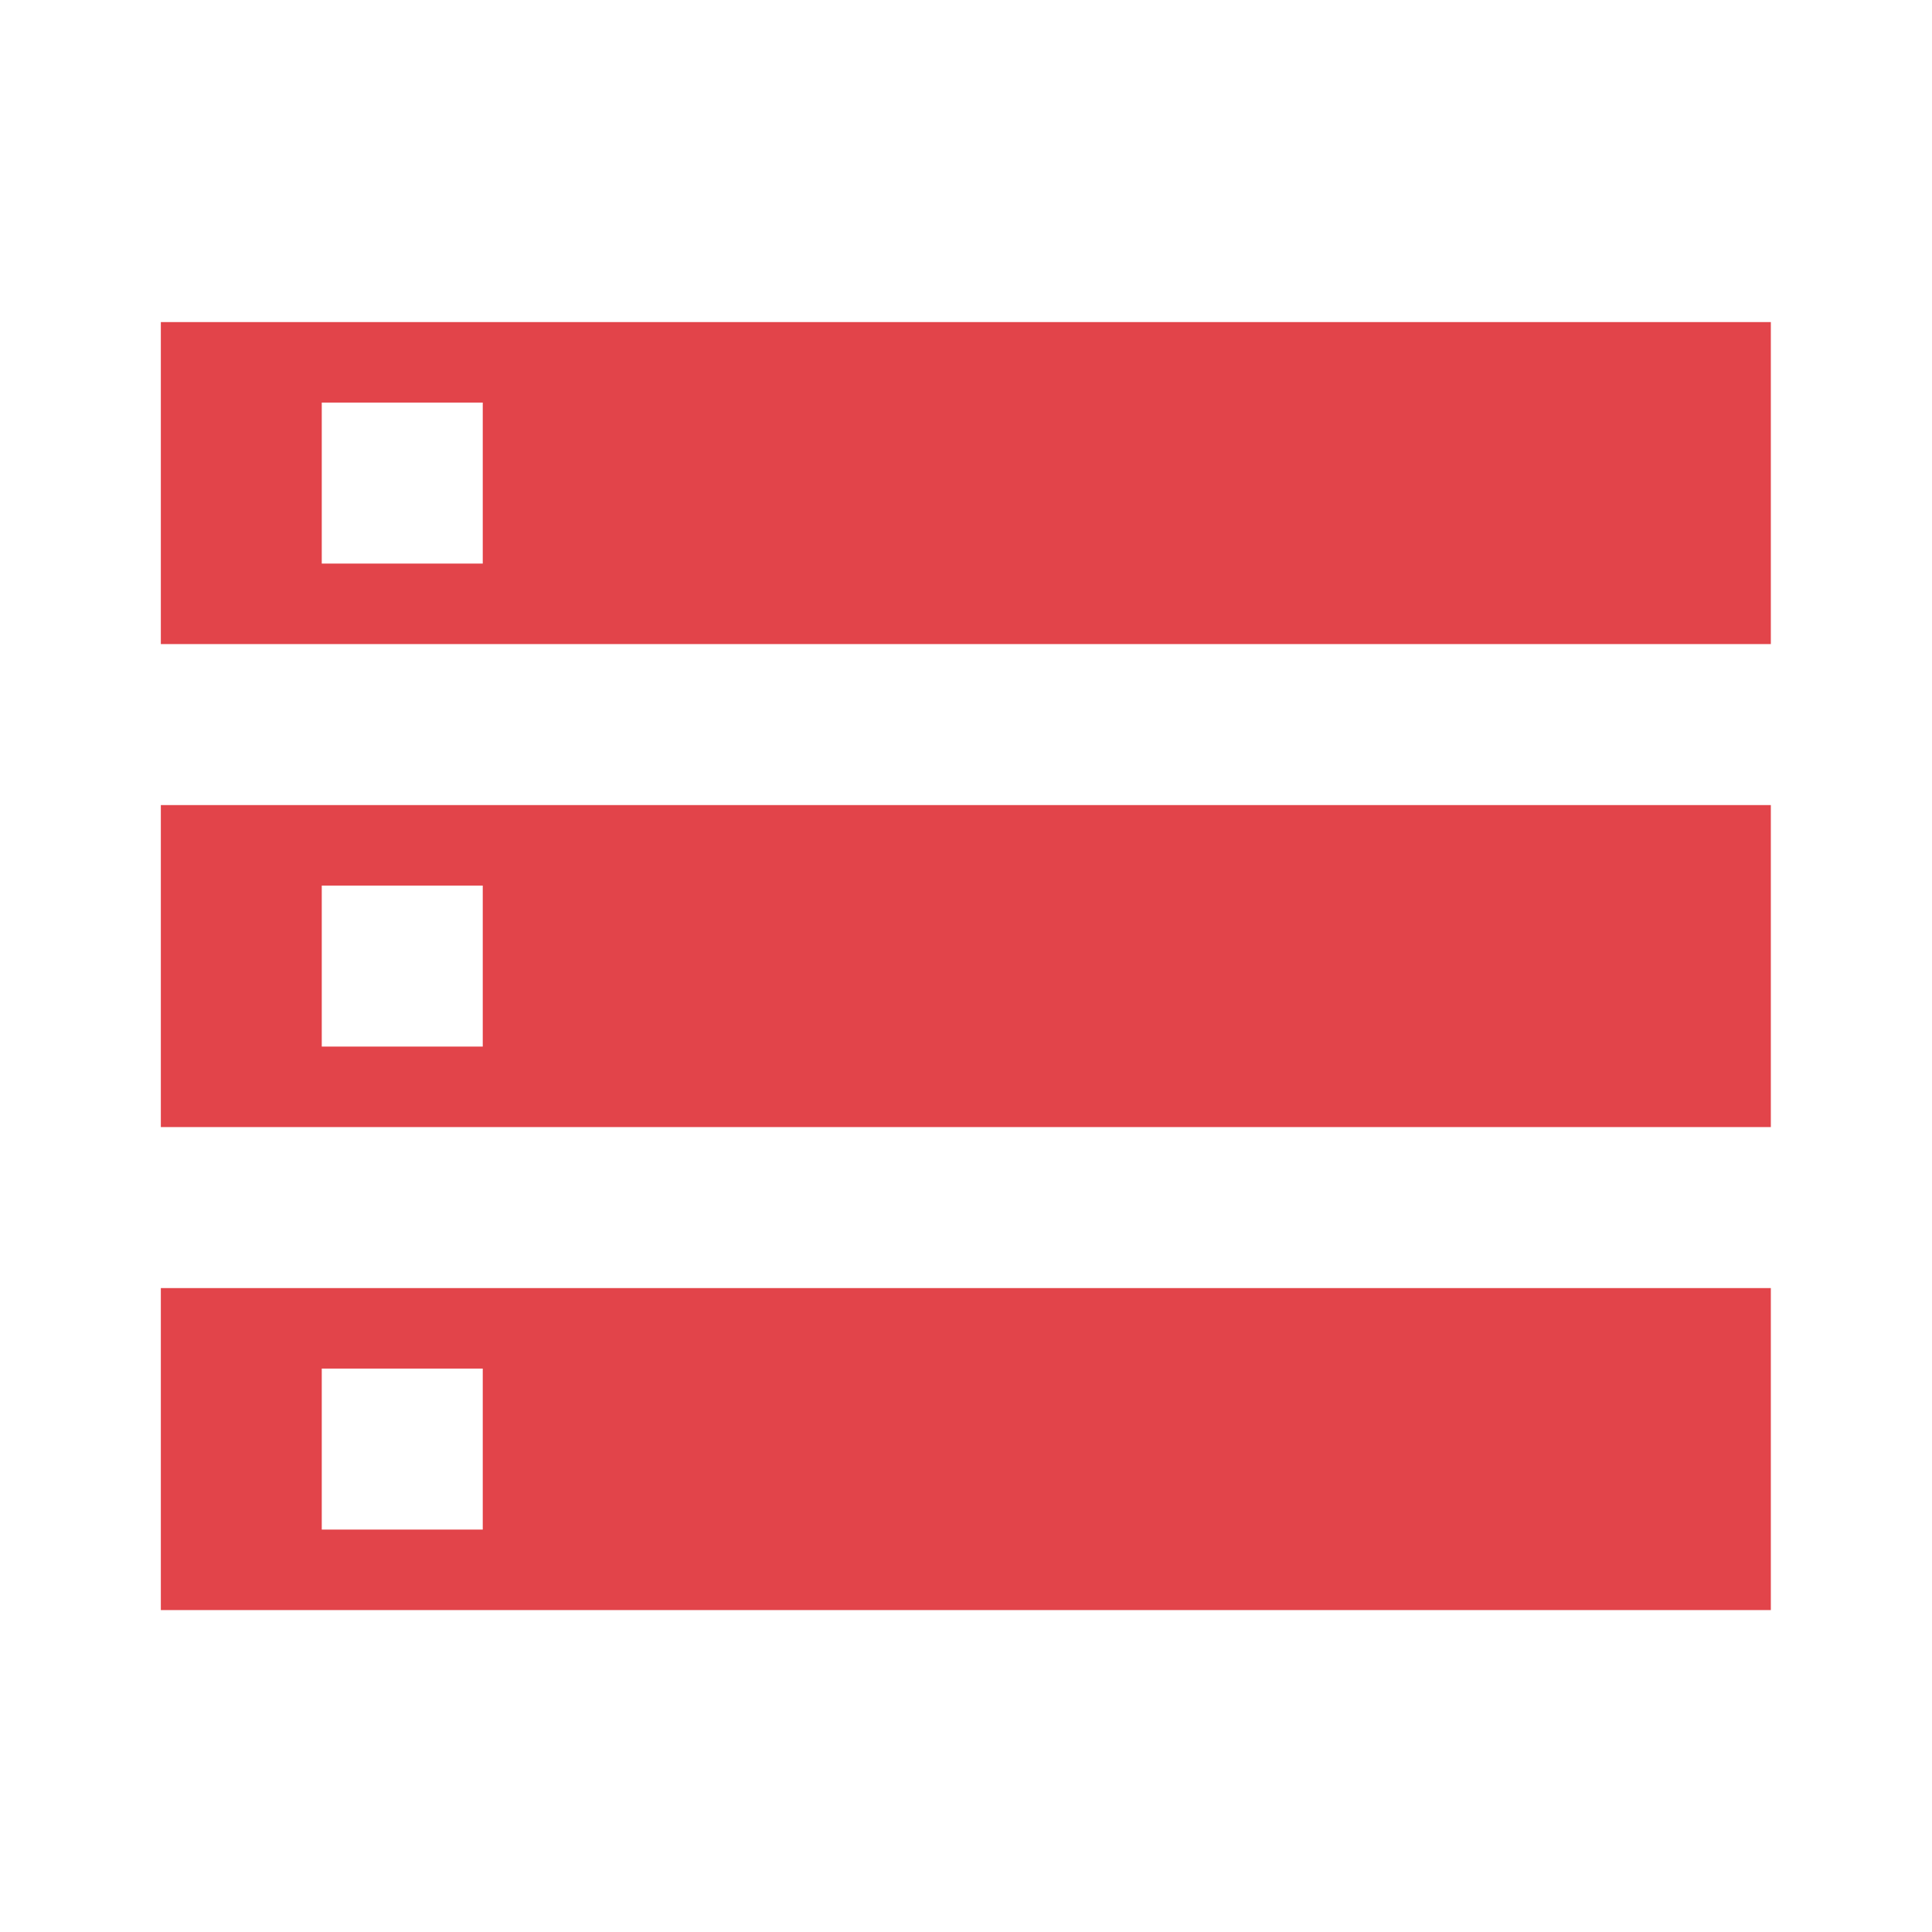 <svg width="24" height="24" viewBox="0 0 24 24" fill="none" xmlns="http://www.w3.org/2000/svg">
<path fill-rule="evenodd" clip-rule="evenodd" d="M1.998 4.001V8.001H21.998V4.001H1.998ZM21.998 20.001H1.998V16.001H21.998V20.001ZM5.997 17.001H3.997V19.001H5.997V17.001ZM3.997 7.001H5.997V5.001H3.997V7.001ZM1.998 14.001H21.998V10.001H1.998V14.001ZM5.997 11.001H3.997V13.001H5.997V11.001Z" fill="#E2444A"/>
</svg>
